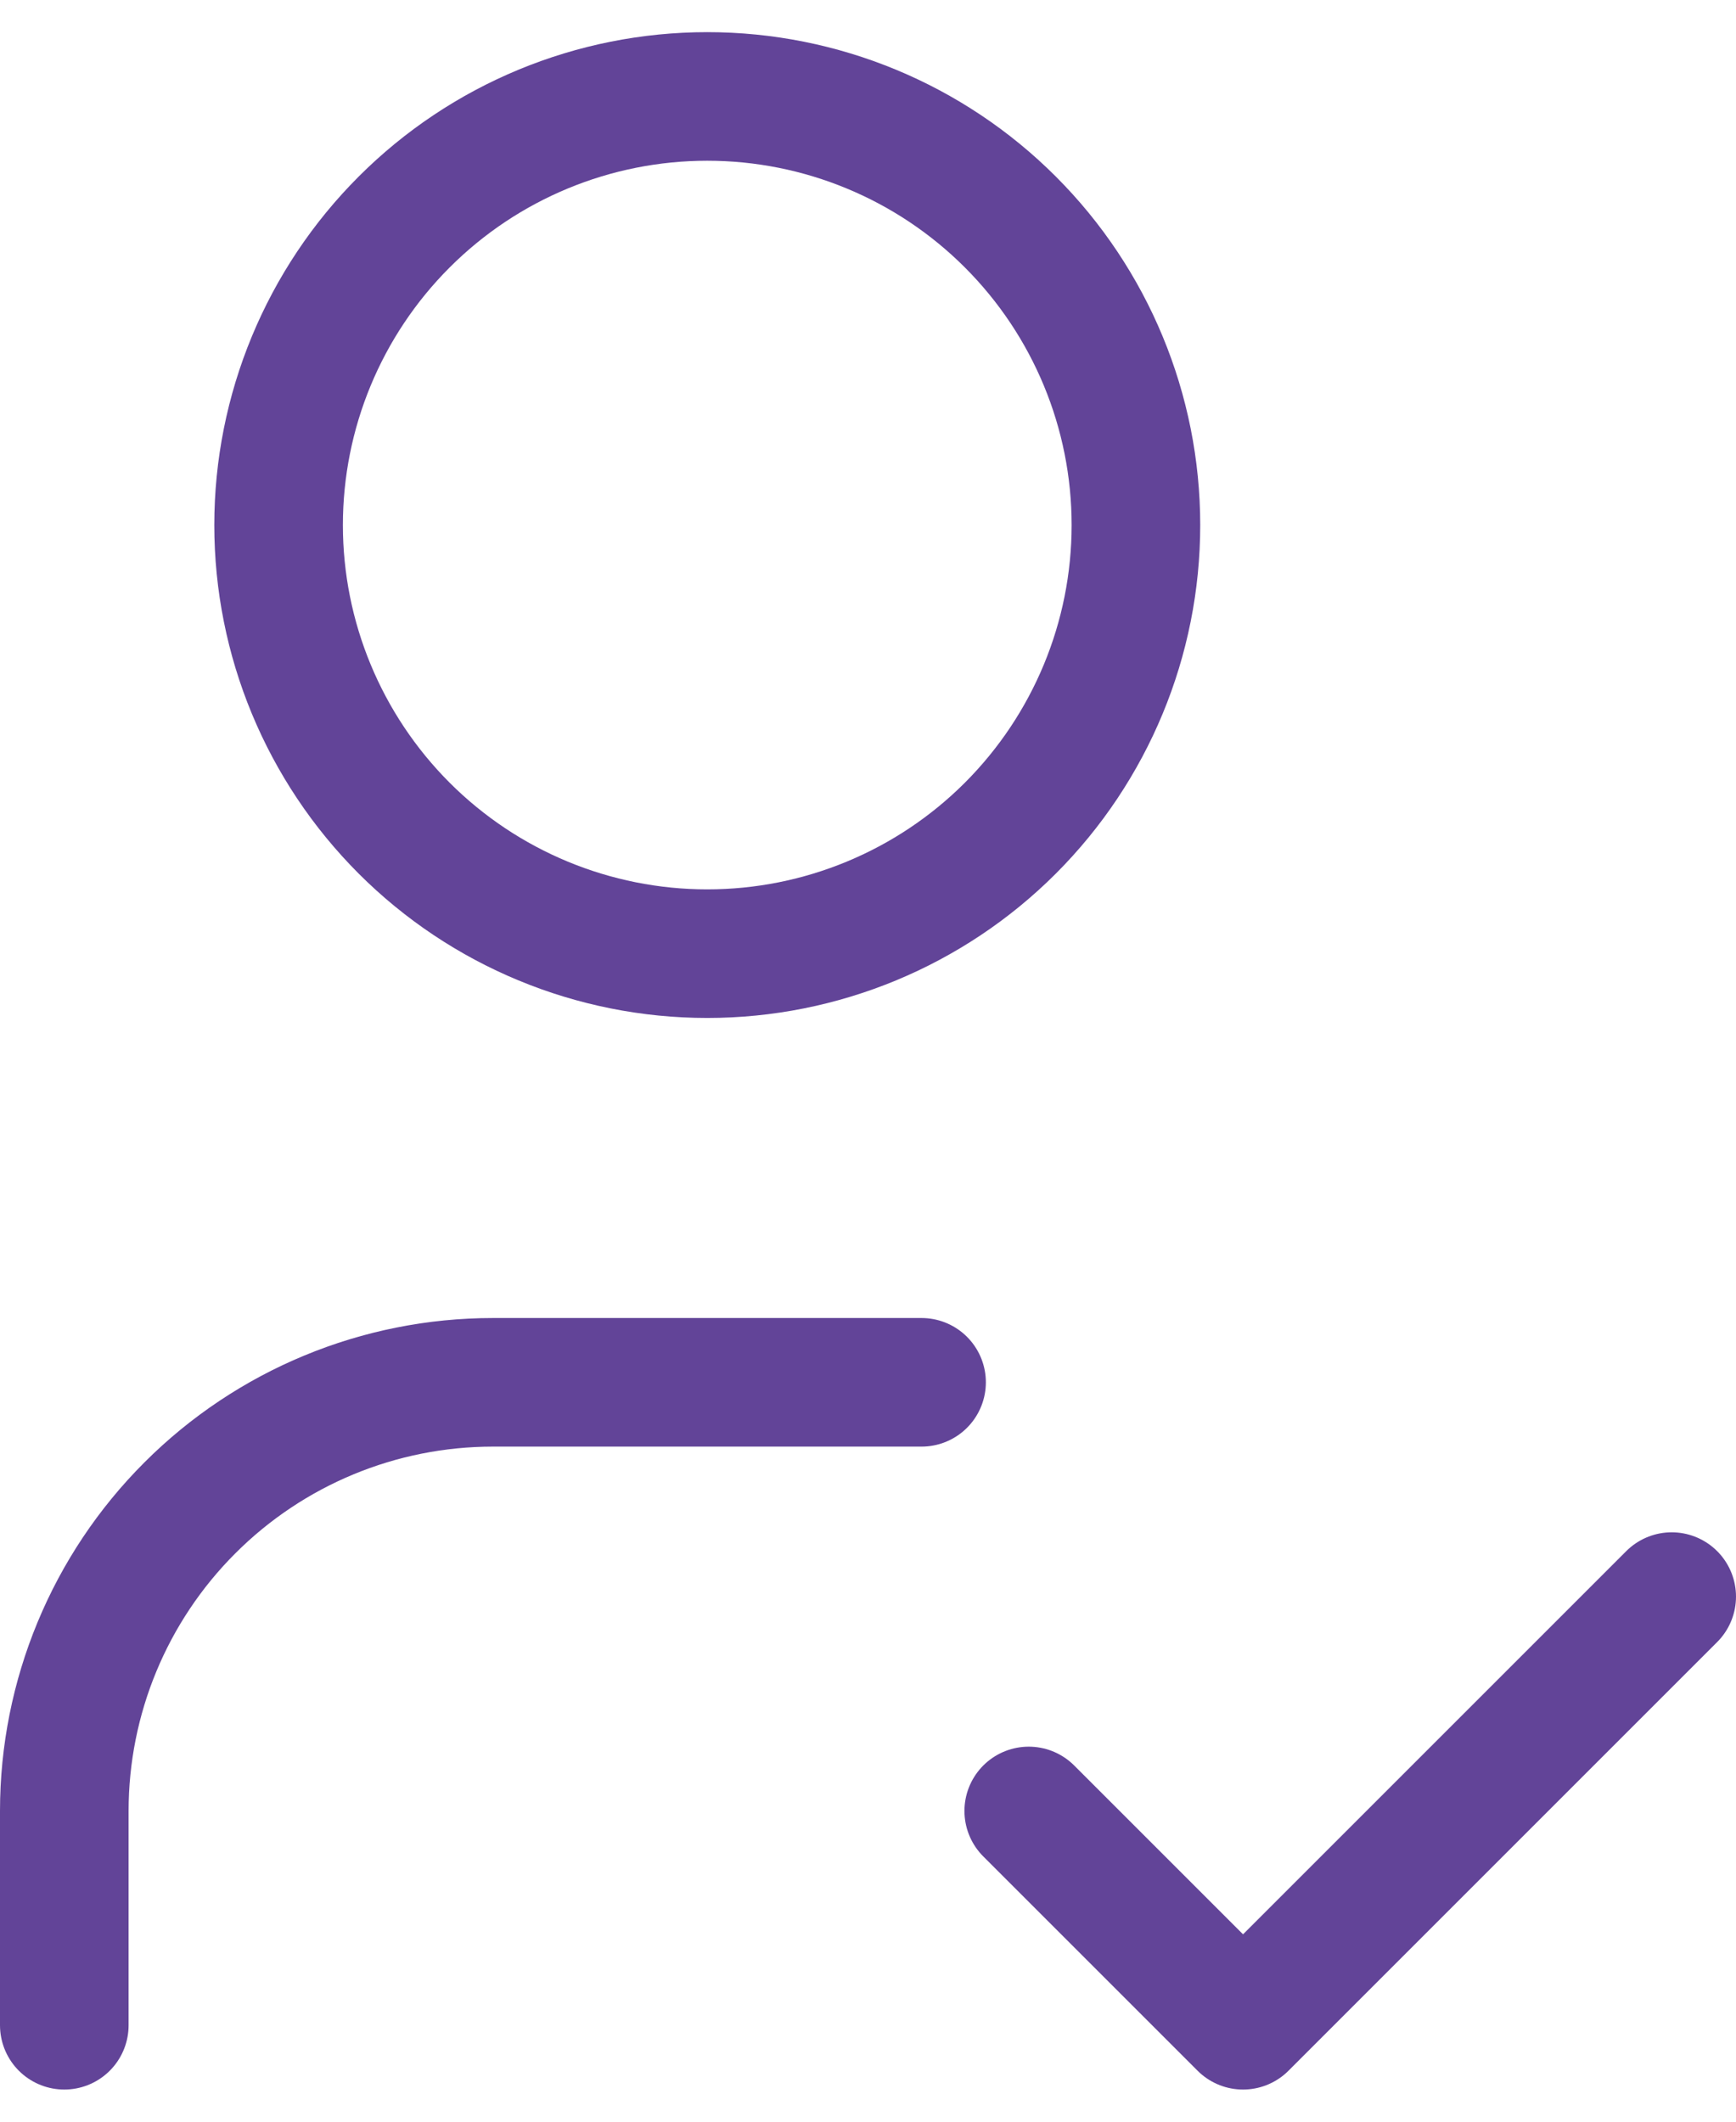 <svg width="27" height="33" viewBox="0 0 27 33" fill="none" xmlns="http://www.w3.org/2000/svg">
<path d="M1 31.5V28.167C1 26.399 1.702 24.703 2.953 23.453C4.203 22.202 5.899 21.5 7.667 21.5H14.333M16 28.167L19.333 31.5L26 24.833M4.333 8.167C4.333 9.935 5.036 11.63 6.286 12.881C7.536 14.131 9.232 14.833 11 14.833C12.768 14.833 14.464 14.131 15.714 12.881C16.964 11.63 17.667 9.935 17.667 8.167C17.667 6.399 16.964 4.703 15.714 3.453C14.464 2.202 12.768 1.5 11 1.5C9.232 1.5 7.536 2.202 6.286 3.453C5.036 4.703 4.333 6.399 4.333 8.167Z" stroke="#624498" stroke-width="2" stroke-linecap="round" stroke-linejoin="round"/>
</svg>
